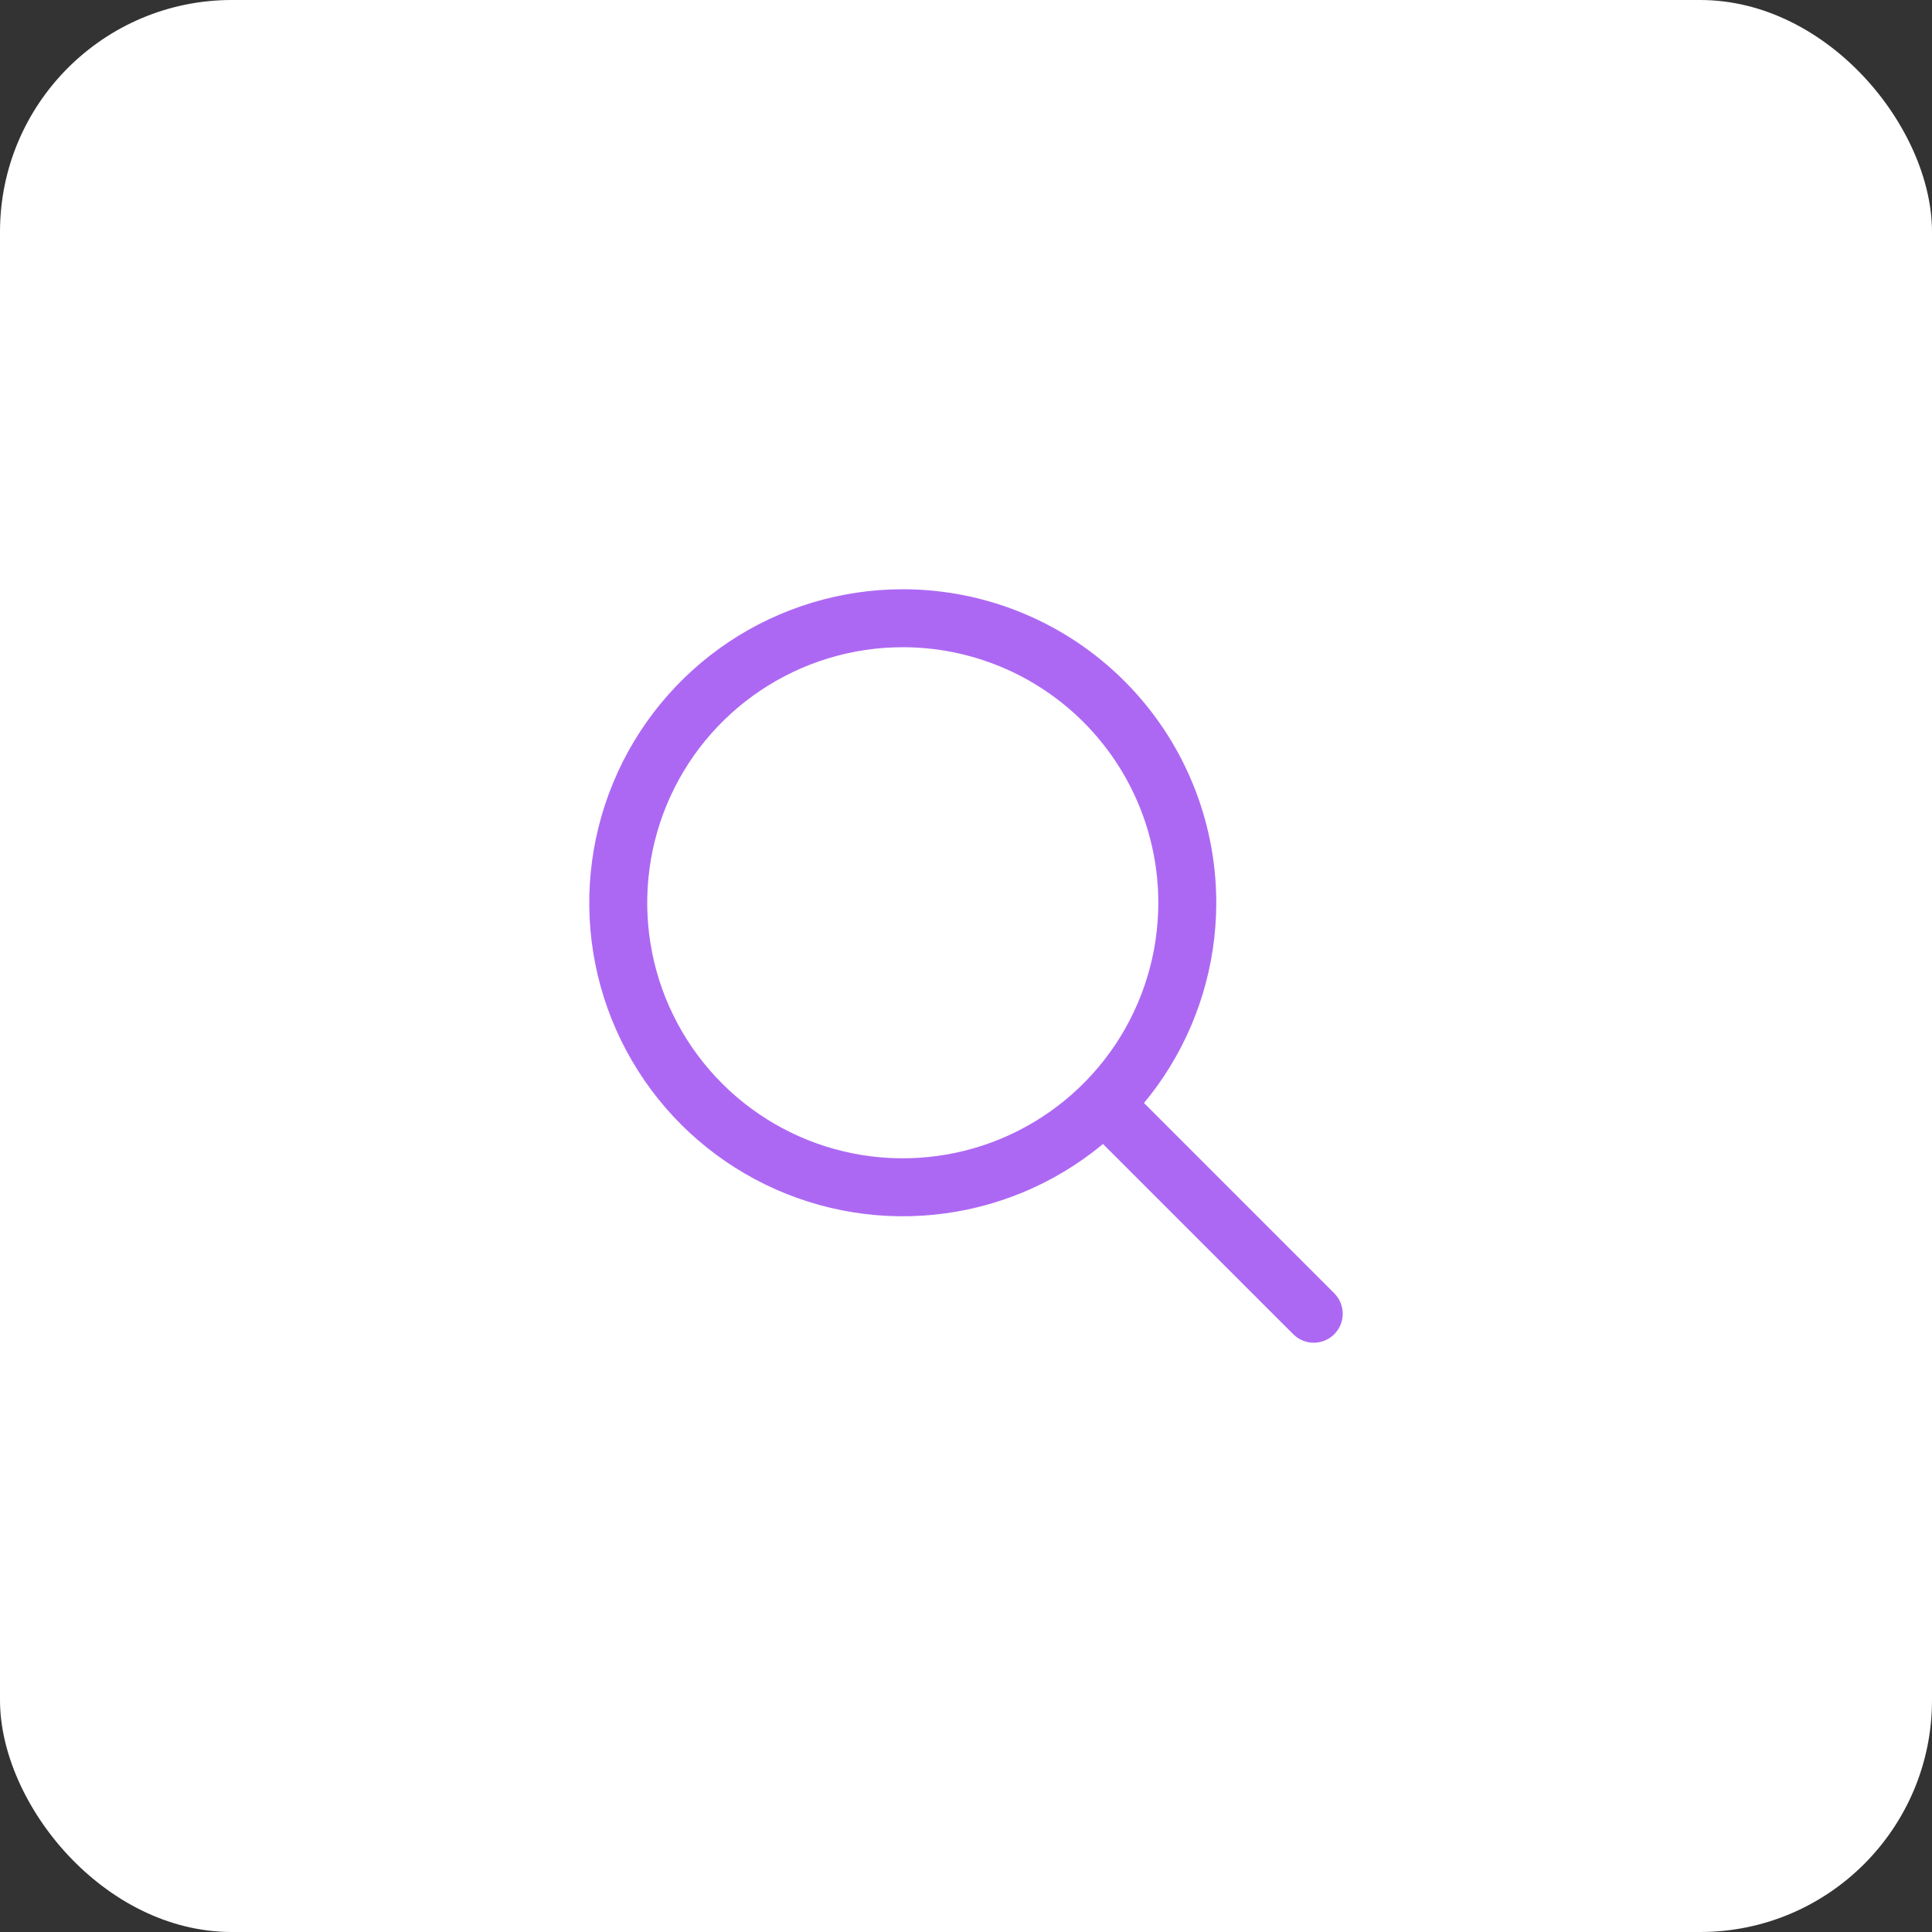 <?xml version="1.0" encoding="UTF-8"?>
<svg xmlns="http://www.w3.org/2000/svg" width="50" height="50" viewBox="0 0 50 50" fill="none">
  <rect x="0" y="0" width="50" height="50" fill="#333333" stroke="none"/>
  <rect width="50" height="50" rx="6" fill="white"></rect>
  <path fill-rule="evenodd" clip-rule="evenodd" d="M18.856 16.617C20.19 15.726 21.759 15.25 23.364 15.25C25.515 15.25 27.579 16.105 29.101 17.627C30.622 19.148 31.477 21.212 31.477 23.363C31.477 24.968 31.001 26.537 30.11 27.871C29.218 29.206 27.951 30.245 26.468 30.86C24.986 31.474 23.355 31.634 21.781 31.321C20.207 31.008 18.761 30.235 17.626 29.101C16.492 27.966 15.719 26.52 15.406 24.947C15.093 23.373 15.254 21.741 15.868 20.259C16.482 18.776 17.522 17.509 18.856 16.617ZM23.363 16.75C22.055 16.75 20.777 17.138 19.689 17.865C18.602 18.591 17.754 19.624 17.253 20.833C16.753 22.041 16.622 23.371 16.877 24.654C17.132 25.937 17.762 27.115 18.687 28.04C19.612 28.965 20.79 29.595 22.073 29.85C23.356 30.105 24.686 29.974 25.895 29.474C27.103 28.973 28.136 28.125 28.863 27.038C29.589 25.95 29.977 24.672 29.977 23.364M23.363 16.75C25.117 16.75 26.8 17.447 28.04 18.687C29.28 19.927 29.977 21.61 29.977 23.364" fill="#AD68F3"></path>
  <path fill-rule="evenodd" clip-rule="evenodd" d="M28.327 28.327C28.62 28.034 29.095 28.034 29.388 28.327L34.53 33.47C34.823 33.763 34.823 34.237 34.53 34.53C34.237 34.823 33.763 34.823 33.47 34.53L28.327 29.388C28.034 29.095 28.034 28.62 28.327 28.327Z" fill="#AD68F3"></path>
</svg>
